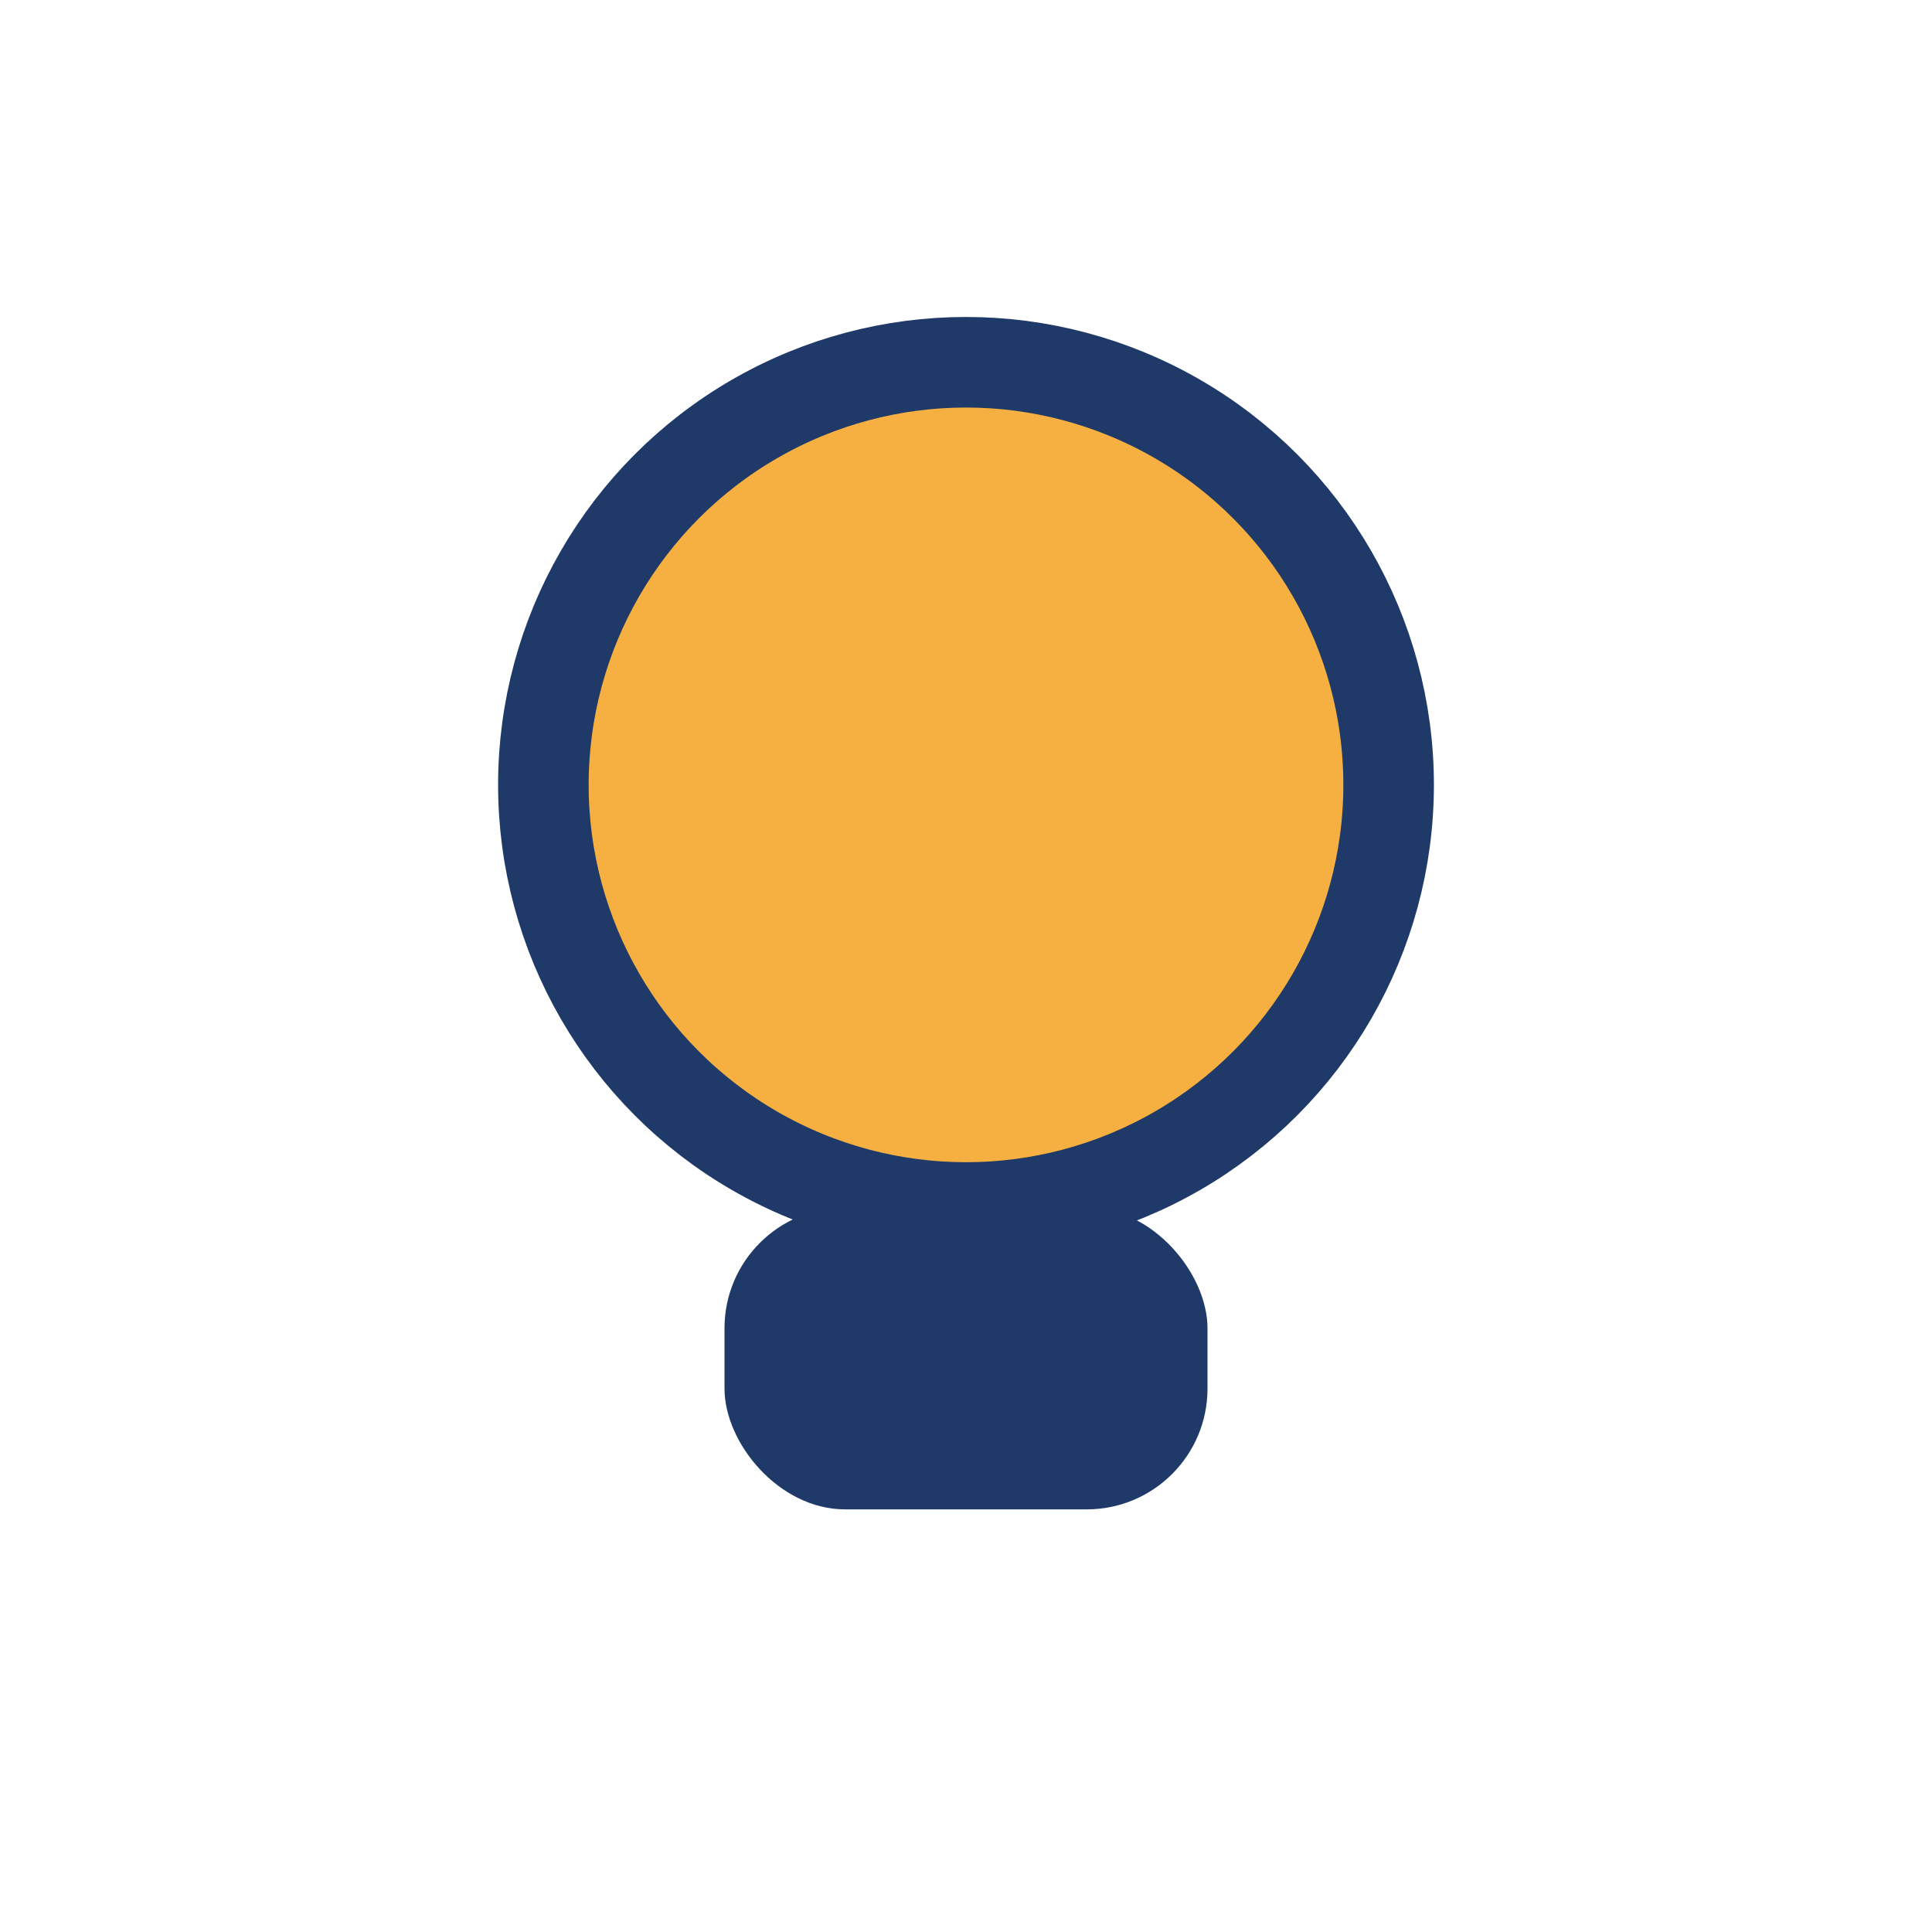 <?xml version="1.0" encoding="UTF-8"?>
<svg xmlns="http://www.w3.org/2000/svg" width="32" height="32" viewBox="0 0 32 32"><circle cx="16" cy="13" r="7" fill="#F5B041" stroke="#1F3A68" stroke-width="1.5"/><rect x="12" y="20" width="8" height="5" rx="2" fill="#1F3A68"/></svg>